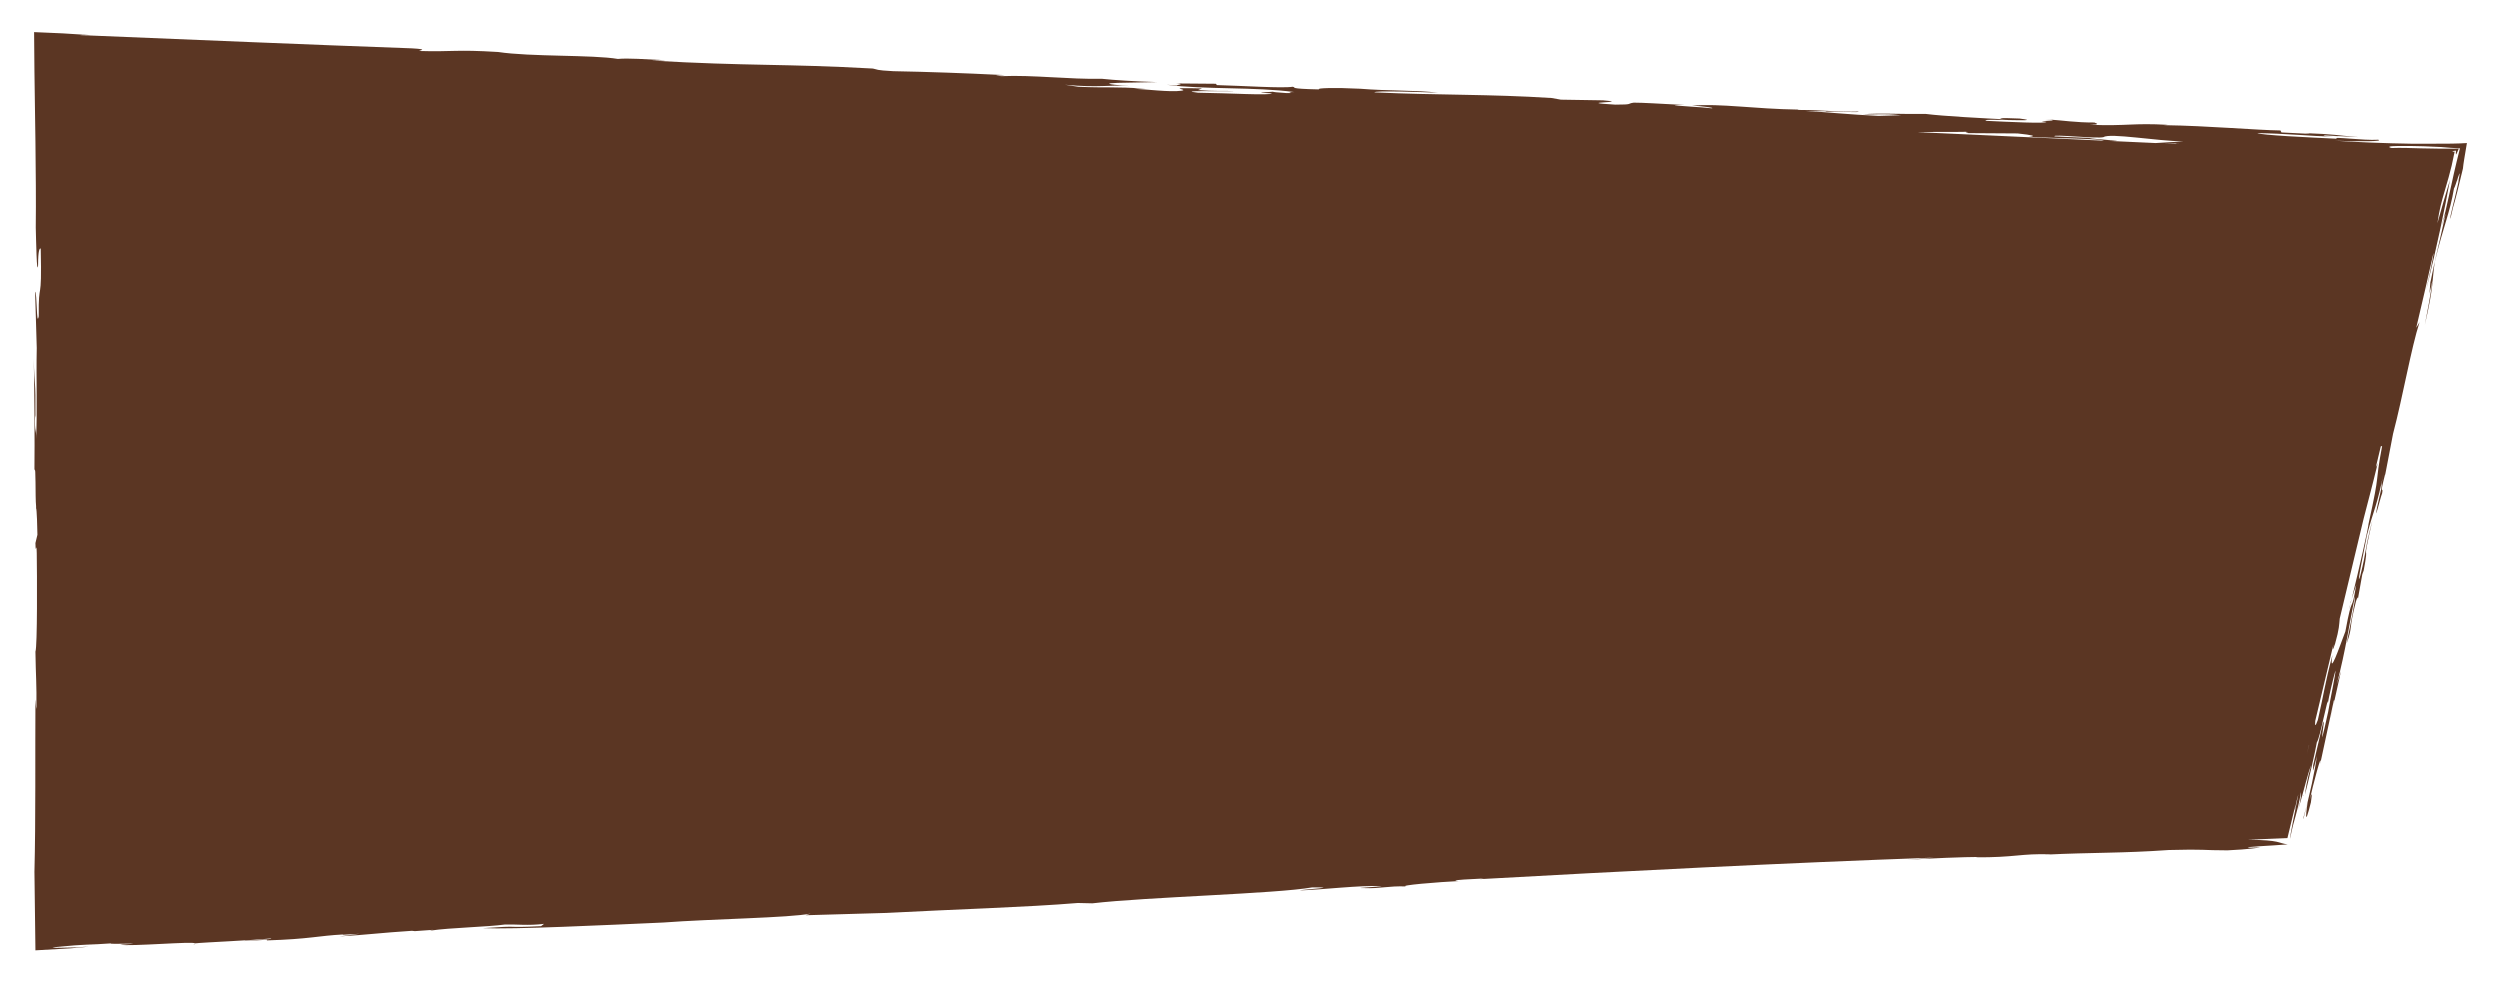 <?xml version="1.0" encoding="utf-8"?>
<!-- Generator: Adobe Illustrator 23.0.2, SVG Export Plug-In . SVG Version: 6.00 Build 0)  -->
<svg version="1.1" id="Layer_1" xmlns="http://www.w3.org/2000/svg" xmlns:xlink="http://www.w3.org/1999/xlink" x="0px" y="0px"
	 viewBox="0 0 755 297" style="enable-background:new 0 0 755 297;" xml:space="preserve">
<style type="text/css">
	.st0{fill:#5B3623;}
</style>
<g>
	<path class="st0" d="M698.3,231.4c-0.1,0.4-0.4,1.7-1.1,4.6L698.3,231.4z"/>
	<path class="st0" d="M695.8,240c0,0.1-0.1,0.3-0.1,0.4C695.8,240.4,695.8,240.2,695.8,240z"/>
	<path class="st0" d="M58.7,285.3c0.1-0.1,0.2-0.1,0.2-0.1C58.4,285.2,58.3,285.3,58.7,285.3z"/>
	<path class="st0" d="M709.9,182.1c-0.2,0.7-0.4,1.4-0.5,2.1C709.3,184.6,709.8,182.6,709.9,182.1z"/>
	<path class="st0" d="M704.7,41.2c0.7,0,1.4,0.1,2,0C706.1,41.3,705.4,41.3,704.7,41.2z"/>
	<path class="st0" d="M713.5,173.1c0,0.2-0.1,0.3-0.1,0.5C713.4,173.5,713.5,173.3,713.5,173.1z"/>
	<path class="st0" d="M702.7,212.5c0,0.3-0.1,0.5-0.1,0.6C702.7,212.8,702.7,212.6,702.7,212.5z"/>
	<path class="st0" d="M735.3,43.4c-0.8,0-1.6,0-2.4,0c-0.5,0-1,0-1.6,0c-1.1,0-2.1,0-3.2,0c-7.4-0.1-17-0.5-22.9-0.9
		c7.4,0.3,14.9,0.2,13-0.3c-4.3,0.3-14.5-1.1-12.4-0.3c-8.6-0.4-23.2-1.1-24.1-1.7c8.2,0.1,16.1,0.9,23,1.1
		c-1.9-0.1-3.8-0.3-2.6-0.4l10.2,0.5c-7.7-0.6-6.2-0.8-16.1-1.2c0.6,0.1,1.9,0.2,0.9,0.2c-2.5-0.1-5.6-0.3-8.1-0.4l-0.3-0.6
		c-7.4-0.1-21.6-1.4-35.2-1.6l1.2-0.1c-10.8-0.6-11.8,0.4-23.5,0c3.4-0.1,1.9-0.4,1.3-0.7c-5.9,0-9-0.6-14.8-1
		c6.8,0.6-4.6,0.4,0.3,0.8c0.3,0.6-11.8,0-18-0.3c-3.7-0.9,19.2,0.5,9.9-0.7c-6.2-0.3-7.7,0-3.4,0.3c-7.7-0.4-19.5-1-25-1.7
		c-9.3,0.1-13-0.3-18.9,0.1c4.9,0.2,5.3-0.3,11.5,0.3l-6.8,0.2c-9-0.4-16.1-1.2-22.2-1.5l6.5,0.1l-0.3,0.1c2.5-0.1,10.8,0.4,9.9,0
		c-5.9,0.2-10.5-0.5-18.3-0.5l0.3-0.1c-13.6-0.2-23.5-1.9-32.2-1.2c2.5,0.1,7.4,0.7,5.9,0.8c-3.1-0.4-11.4-0.7-11.1-1l2.8,0
		c-7.7-0.4-12.4-0.7-15.2-0.7c-2.2,0.3,0,0.6-5.6,0.6c-13.6-0.8,5.6-0.6-3.7-1.3l-12.7-0.2l-2.8-0.5c-18.8-1.2-33.4-0.8-53.5-1.7
		c-0.3-0.6,14.2-0.1,19.2,0.1c-6.2-0.8-15.1-0.5-23.5-1.2c-7.7-0.4-13.6-0.2-12.4,0.2c-9.6-0.2-6.8-0.6-8-0.8
		c-3.1,0.5-15.2-0.3-22.9-0.5l-0.3-0.4l-12.1-0.1c3.1,0.2,0.3,0.4,0.3,0.6l-3.1-0.2c11.7,1.5,26.6,0.6,38.6,2.2
		c-3.7,0,1.2,0.4-2.5,0.3c-3.1-0.2-3.7-0.3-4-0.4c-1.9,0.2-6.8,0.2-0.3,0.5c-0.3,0.7-13.3-0.1-22.3-0.2c-7.1-0.8,7.4-0.3,11.1-0.5
		c-3.4-0.1-6.2,0.1-11.1-0.3l1.2-0.5c-12.4-0.3-3.4,0.3-6.2,0.7c-3.4,0.5-11.1-0.5-14.5-0.6l3.7,0c-9.6-0.7-11.8-0.2-20.4-0.6
		l-4-0.6c10.8,1,13.3-0.1,19.5,0.4c-15.8-1.2,3.4-1,8.4-1.2c-6.8-0.2-13-0.6-16.7-1c-9.9,0.2-20.7-1.2-30.3-0.8
		c-5.3-0.3,4.6-0.2-0.9-0.4c-10.2-0.5-21-0.9-31.8-1.1c-5.6-0.3-4.6-0.5-6.2-0.8c-26.9-1.5-37.4-0.7-66.8-2.4l4.3-0.1
		c-6.2-0.3-11.4-0.7-14.5-0.4c-7.7-1.3-26.3-0.6-36.2-2.1c-13-0.8-13.6,0-23.8-0.3c0-0.2,3.1-0.5-2.2-0.8
		c-33.4-1.2-63.4-2.5-100.2-4c0.3-0.1,2.2,0,3.1,0C21.8,10.2,16,9.9,10.3,9.7c0,4,0.1,7.9,0.1,11.8c0,2.4,0.1,4.8,0.1,7.2
		c0.1,4.7,0.1,9.4,0.2,14c0.1,9.1,0.2,17.9,0.1,26c0.1,3.7,0.3,14.9,0.7,11.4c0-4.6,0.5-5.3,0.8-5c0.4,17.6-0.7,8.7-0.6,20.4
		c-0.7,3.7-0.5-7.4-1.1-7.4l0.5,17c-0.2,9.6,0.2,19.2-0.2,27.5c0.1-3.7-0.5-1.2-0.3-7.4c0,0.9,0.1,0.3,0.1,1.2
		c0.1-13.3-0.3-8.6-0.5-18.1c0.2,10.9,0.3,24.6,0.2,33.8c0.5-2.2,0.2,8,0.5,10.8l0,0.6c0.2,0,0.4,6.2,0.4,8l-0.6,2.5
		c0.1,4.3,0.3-1.2,0.4,3.1c0.1,6.2,0.2,28.2-0.4,29.7c0.1,7.4,0.4,9.6,0.3,17.3c-0.2-0.6-0.2-2.5-0.3-2.8c-0.1,16.4,0.1,36.5-0.3,52
		c0.1,8.7,0.2,16.7,0.3,23.7c3.7-0.2,7.2-0.4,10.5-0.6c2-0.2,3.8-0.3,5.6-0.5c-0.8,0-2.1,0.1-3.4,0.2c-1.5,0-3.1,0.1-4.4,0.1
		c-3.5,0.1-4.7,0,0.1-0.4c1-0.1,2.2-0.2,3.4-0.3c1.1-0.1,2.2-0.1,3.4-0.2c2.4-0.1,5-0.2,7.6-0.4c-1.2,0.4,13.3-0.3,2.8,0.4
		c2.7,0.6,22.6-1.1,22.5-0.4c2.5-0.3,17.4-0.9,23-1.5c1.3,0.3-8.1,0.6-8,0.8l6.8-0.4l0,0.2c13-0.4,15.4-1.4,23.1-1.8l-0.3,0.1
		l5.2-0.3l-6.1,0.8c8.3-0.5,12.6-1.1,21.9-1.7l0.9,0.1l5.6-0.4c-0.9,0.1-1.3,0.2-0.6,0.2c5.2-0.8,17.3-1.1,22.2-1.8
		c3.7-0.1,6.9,0.4,11.8-0.2l-0.9,0.7c-12.4,0.6-4.6-0.3-17.6,0.6c9.6,0.4,36.5-0.9,54.5-1.7c14.5-1.1,38.3-1.4,44.5-2.7l-1.5,0.5
		l24.4-0.7c20.7-1.1,42.1-1.7,57.8-3l4.4,0.1c16.3-1.9,55.6-2.9,66.3-4.8c9.3-0.1-2.8,0.6-3.7,0.9c6.8-0.2,18.2-1.6,24.7-1.3
		c0,0.2-9.6,0.6-5.2,0.6c5,0.2,7.1-0.7,12.7-0.5c-2.5-0.3,8.9-1.3,17.2-1.7c-1.5,0.1-1.5,0.1-2.2,0c-1.2-0.3,5-0.5,8.4-0.7
		c0,0-0.3,0.1-1.2,0.2c42.9-2.4,92.1-4.9,137.2-6.5l-8.3,0.7c6.5-0.5,17.9-0.9,21.6-0.9l-0.9,0.1c12.1,0.1,13.6-1.2,22.9-0.9
		l-1.8,0.1c14.5-0.7,23.2-0.4,37.4-1.4c11.2-0.3,10,0.1,17.7,0.1c6.5-0.3,9.5-0.8,9.9-0.9l-3.1,0.1c-3.4-0.2,6.8-0.6,11.4-1
		c-3.2-0.4-1.9-1.3-12.1-1.4l12-0.5l2.4-9.9c-0.1,0.6-0.2,1.1-0.2,1.5c0.2-0.9,0.7-3.7,1.1-4.8c-0.9,4.6-2.6,12.7-2.5,13.4
		c1.3-6.7,2.1-7.1,3.3-14.1c0,0.6,0.1,1.9-0.9,5.5c1.7-5.6,3-11.4,4-13.7c-1.4,4.8-1.8,8-1.9,9c1.1-4.3,3.1-13,3.6-15.9
		c0.8-0.5,3.6-15.4,3.3-11.7c0.3-1.9,1.5-7.1,2.3-9.9c0.2,0.4-1.6,8.8-2.2,12.5c-3.7,16.9-0.4-0.4-1.6,3.5l-3,12.9
		c0.4-1.3-0.8,5.3,1.2-3.1c-0.5,4-2.2,12.2-4.1,18.7c-0.2,1.6,0.9-3.3,1.3-4.8c-0.2,1.5-1.4,9.8,1.2-0.7c-0.7,3,0.9-5.2-0.6,0.2
		c0.9-4.2,3.9-15.6,3.2-11c1.1-5.2,3.2-14.8,4.1-19.1c0.6-1.1-0.7,3.6-1.1,5.8l3.3-14.8l-1.3,4.1c2.8-10.8,3.7-17.9,5.5-26.7
		c0.2,1.3-1.4,8.6-2.5,14.3c1.9-5.3,0.5-3.7,2.8-12.7c0.4-1.2,0.6-1.5,0.6-0.8l1.3-7.3c0.5-1.7,0.4-1.2,0.3-0.5
		c2.2-11.6-0.9,0.4,2.8-16c-2.6,9.9-1.6,8.5-3.7,16.9c-1.5,4.8,1.6-9.8,2-12.2c2.1-8.1,3.1-8.8,5.1-19.2c-1.5,7.3,0.4,0.4-2,10.6
		c-1.1,5.8,1-3,1.5-4.1c0.5-2.7-1,1.7,0.9-5.8l0,0.3l2.4-12.5c3-11.4,5.5-26,8-33.7l-1,1.7c1.7-7.2,4.1-17.5,5.2-22.6
		c0,1.3-1.1,6.1-2.2,11.2c3.2-12.9,5.6-24.4,7.2-33.3c-1.9,6.2-2.1,7.2-3.8,13.1c0.6-4.2,1.3-6.7,2.1-9.4c0.4-1.4,0.8-2.7,1.3-4.5
		c0.6-2.1,1.2-4.6,1.8-7.7c-0.2,0-0.5,0-0.7,0c0.1-0.2,0.6-0.3,1.1-0.3c0,0.8-0.3,2.3,0.8-0.5c0,0,0,0,0-0.1c-1.7,0-3.6,0-5.6,0
		c-1.8,0-3.7-0.1-5.6-0.1c-3.2-0.1-6.4-0.2-9-0.1c-1.4-0.3-0.8-0.6,1.5-0.6c1.2,0,2.8,0,4.8,0c2.2,0,3.9,0.1,8.6,0.3
		c1.9,0.2,3.8,0.3,5.7,0.4c-0.7,2.7-1.3,5.3-1.9,7.9c-0.4,2-0.9,4-1.3,5.9c-0.8,3.6-1.5,6.9-2.4,9.9l1.3-4.1
		c-1.8,8.5-3.2,13.6-4.6,20.8l0-0.3l-0.3,3.7l0.9-3.9c-0.3,2.8-1.8,11-2.3,13.4c2.8-12.1,2.1-13.1,3-19c2.6-10.8,4.6-14.9,5.8-22.2
		c0.1-0.1,0.3-0.6,0.5-1.2c0.1-0.3,0.2-0.6,0.3-0.9c0.1-0.2,0.1-0.2,0.2-0.5c0.1-0.2,0.1-0.5,0.2-0.7c0.3-0.8,0.5-1.4,0.5-1.2
		c0,0.1,0,0.4-0.1,0.9c-0.1,0.4-0.2,1-0.3,1.9c-1.3,6-2.6,10.2-2.4,10.9c0.7-3.2,1-4.1,1.4-5.5c0.2-0.7,0.4-1.5,0.7-2.7
		c0.4-1.6,0.9-3.8,1.7-7c0.1-1.3,0.6-4.1,1.2-7.7C742.1,43.4,738.8,43.4,735.3,43.4z M653.6,43.3l4.6,0.1c-0.5,0-0.9,0-1.3,0.1
		L653.6,43.3z M594.1,39.8c-1.5,0.1,1.3,0.4,0,0.4l15.2,0.1c4.6,0.5,5.9,0.8,3.4,1c8.4,0.5,22.6,0.6,22.6,1.2
		c10.8,0.4-3.4-0.5-4.3-0.8l0.9,0l-11.4-0.5c-1.2-0.8,13,0.8,14.8,0.2c1.9-1.3,16.1,1.2,24.1,1.3l-8.4,0.5l-72-3.3
		C583,39.8,590.2,39.9,594.1,39.8z M696.7,227.6l0.6-2.5c0.1-0.2,0.2-0.4,0.2-0.7L696.7,227.6z M710.2,180.9l1.4-4.4
		c-1.6,9.8-1,1.7-3.3,14.2c-1.9,5-5,14.1-3.9,7.1c-2.3,8.7-2.6,11.8-4.4,19.6c-0.9,2.5-0.9,1.6-0.8,0.3l5.5-23.1
		c-0.3,1.7-0.3,2.2,0.5-0.2c1.3-4.6,1.2-5.7,1.4-7.6l7.2-30.1c1.1-4.4,2.4-9,4.3-16.9c-0.1,0.4-0.4,1-0.6,1.3l1.5-6.3l0.4-0.1
		c-2.4,12.8-0.3,6.3-4.1,23.5C715.3,159.1,712.5,171.6,710.2,180.9z"/>
	<path class="st0" d="M10.3,108.5c0-0.8,0-1.6,0-2.4C10.3,107,10.3,107.8,10.3,108.5z"/>
	<path class="st0" d="M709.9,182.1c0.1-0.4,0.2-0.8,0.3-1.2l-0.5,1.5C709.9,181.8,709.9,181.9,709.9,182.1z"/>
</g>
</svg>
